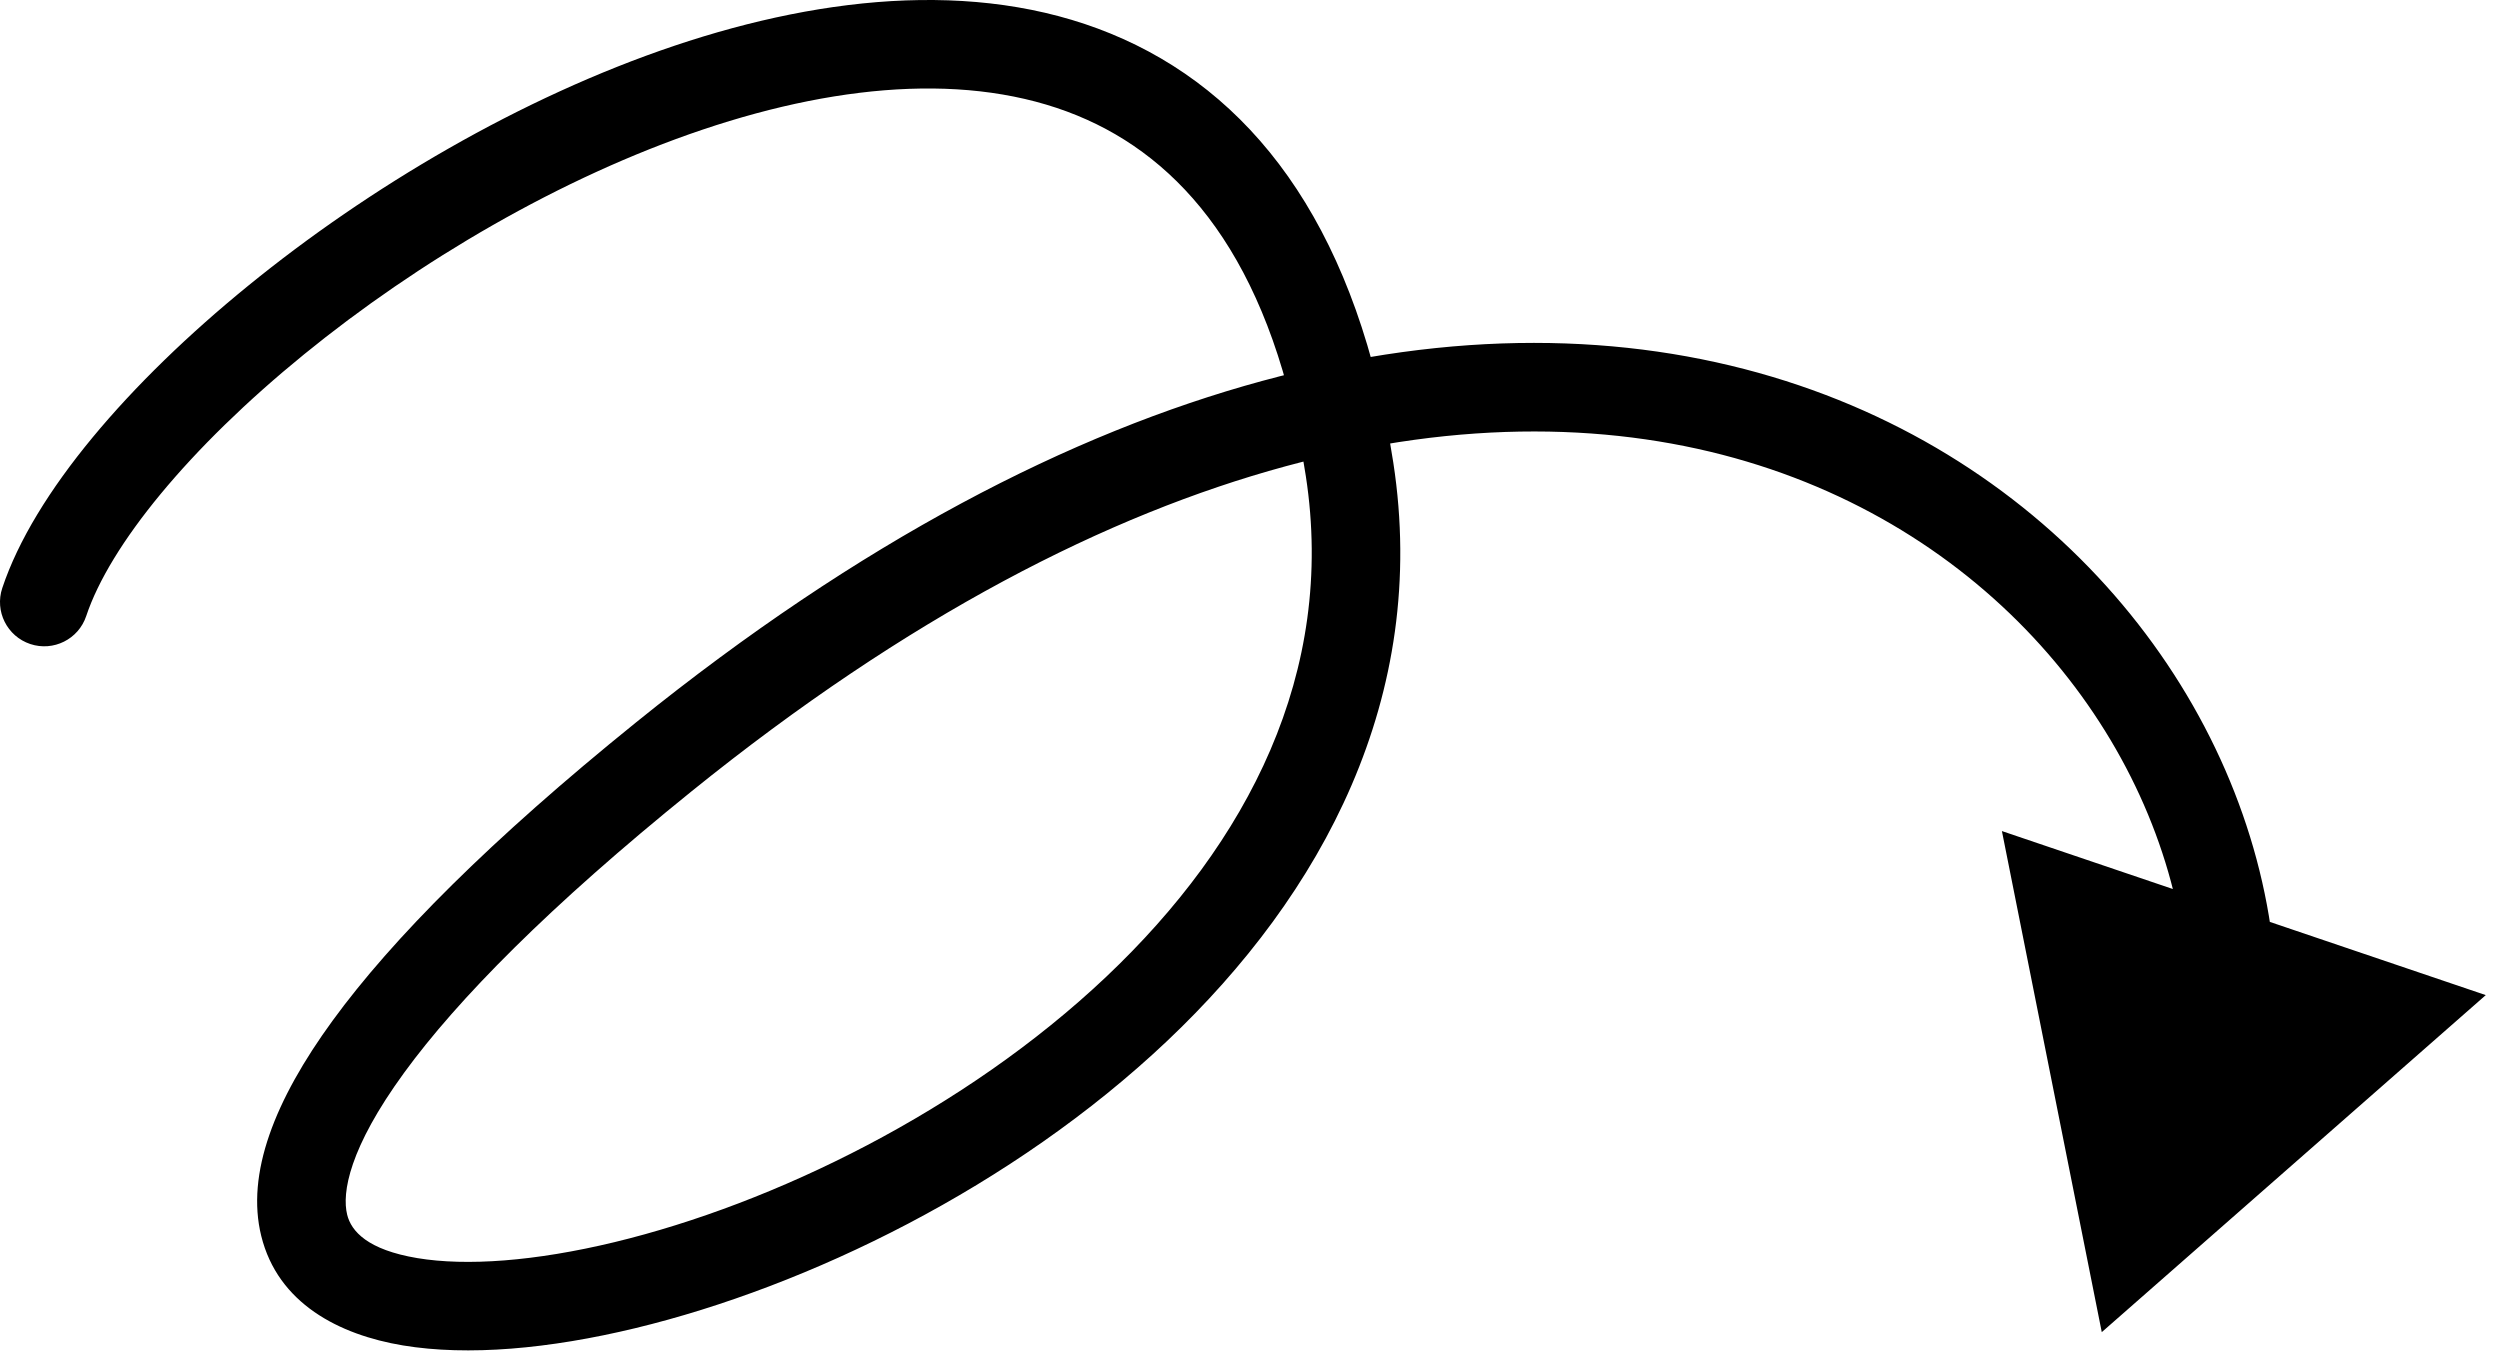 <svg xmlns="http://www.w3.org/2000/svg" fill="none" viewBox="0 0 113 62" height="62" width="113">
<path fill="black" d="M0.103 26.58C-0.247 27.628 0.32 28.761 1.368 29.11C2.415 29.459 3.548 28.893 3.897 27.845L0.103 26.58ZM95 60.213L112.357 44.979L90.486 37.564L95 60.213ZM3.897 27.845C4.963 24.649 8.531 20.26 13.747 16.014C18.89 11.826 25.339 8.02 31.763 5.858C38.23 3.682 44.37 3.27 49.133 5.412C53.759 7.492 57.593 12.218 59.023 21.517L62.977 20.909C61.407 10.707 56.991 4.559 50.773 1.764C44.693 -0.97 37.395 -0.257 30.487 2.067C23.536 4.406 16.672 8.474 11.222 12.912C5.844 17.29 1.537 22.277 0.103 26.58L3.897 27.845ZM59.023 21.517C60.391 30.409 56.389 38.105 50 44.151C43.594 50.213 34.98 54.404 27.78 56.144C24.169 57.016 21.071 57.234 18.867 56.867C16.616 56.492 15.876 55.653 15.692 54.905C15.447 53.916 15.782 51.897 18.265 48.49C20.674 45.184 24.821 40.967 31.257 35.769L28.743 32.657C22.179 37.959 17.733 42.428 15.032 46.135C12.405 49.739 11.115 53.056 11.808 55.864C12.561 58.913 15.322 60.332 18.211 60.813C21.147 61.301 24.831 60.972 28.72 60.032C36.52 58.147 45.781 53.65 52.75 47.056C59.736 40.445 64.609 31.517 62.977 20.909L59.023 21.517ZM31.257 35.769C50.864 19.932 67.342 17.397 78.955 20.863C90.633 24.348 97.785 33.98 98.79 43.381L102.767 42.956C101.587 31.921 93.293 20.968 80.099 17.03C66.841 13.073 49.022 16.278 28.743 32.657L31.257 35.769Z"></path>
</svg>
